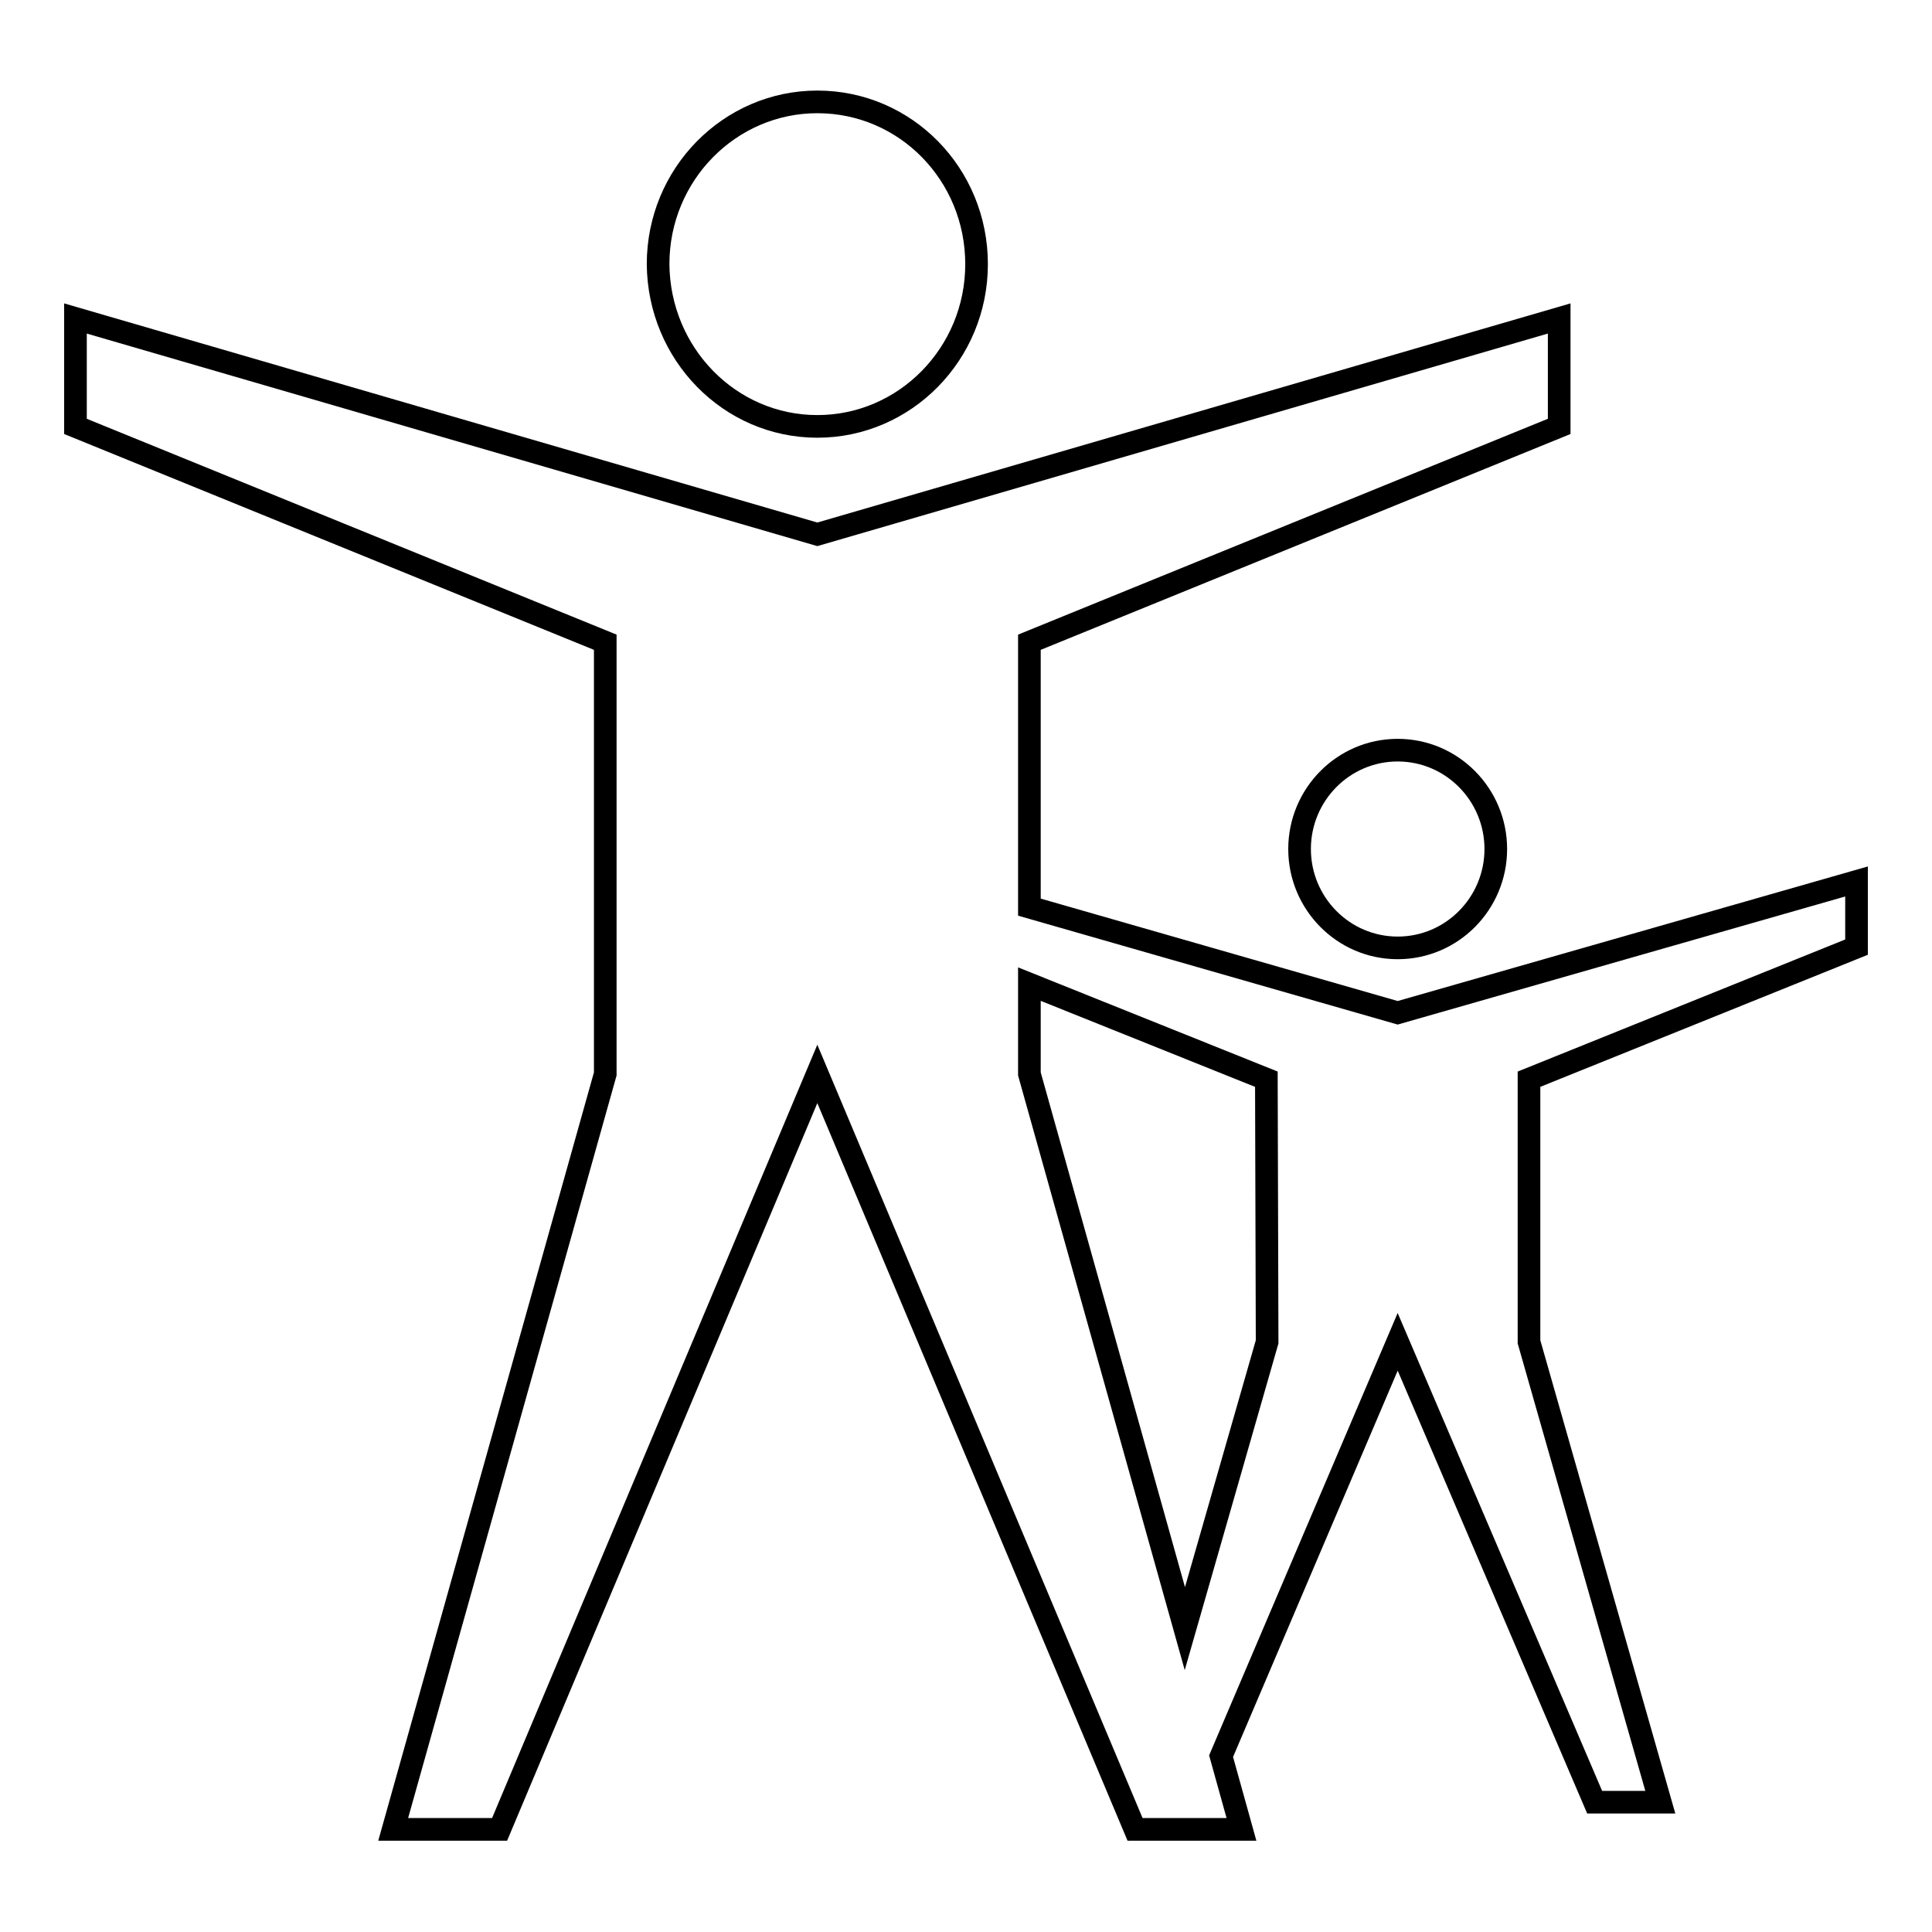 <?xml version="1.0" encoding="utf-8"?>
<!-- Svg Vector Icons : http://www.onlinewebfonts.com/icon -->
<!DOCTYPE svg PUBLIC "-//W3C//DTD SVG 1.1//EN" "http://www.w3.org/Graphics/SVG/1.1/DTD/svg11.dtd">
<svg version="1.1" xmlns="http://www.w3.org/2000/svg" xmlns:xlink="http://www.w3.org/1999/xlink" x="0px" y="0px" viewBox="0 0 256 256" enable-background="new 0 0 256 256" xml:space="preserve">
<g><g><path stroke-width="3" fill-opacity="0" stroke="#000000"  d="M246,125.5v-8.7l-60.8,17.4l-48.8-14V85.1l70.2-28.6V42.2l-98.3,28.6L10,42.2v14.3l70.2,28.6v57.2L52.1,242.4h14.1l42.1-100.1l42.1,100.1h14.1l-2.7-9.7l23.4-54.9l26.1,61h8.7l-17.4-61V143L246,125.5L246,125.5z M167.9,177.8L157,215.8l-20.6-73.5v-11.9l31.4,12.6L167.9,177.8L167.9,177.8z M172.2,112.5c0,7.2,5.8,13.1,13,13.1c7.2,0,13-5.9,13-13.1c0-7.2-5.8-13.1-13-13.1C178,99.4,172.2,105.3,172.2,112.5L172.2,112.5z M108.3,56.5c11.6,0,21.1-9.6,21.1-21.5s-9.4-21.5-21.1-21.5c-11.6,0-21.1,9.6-21.1,21.5C87.3,46.9,96.7,56.5,108.3,56.5z"/></g></g>
</svg>